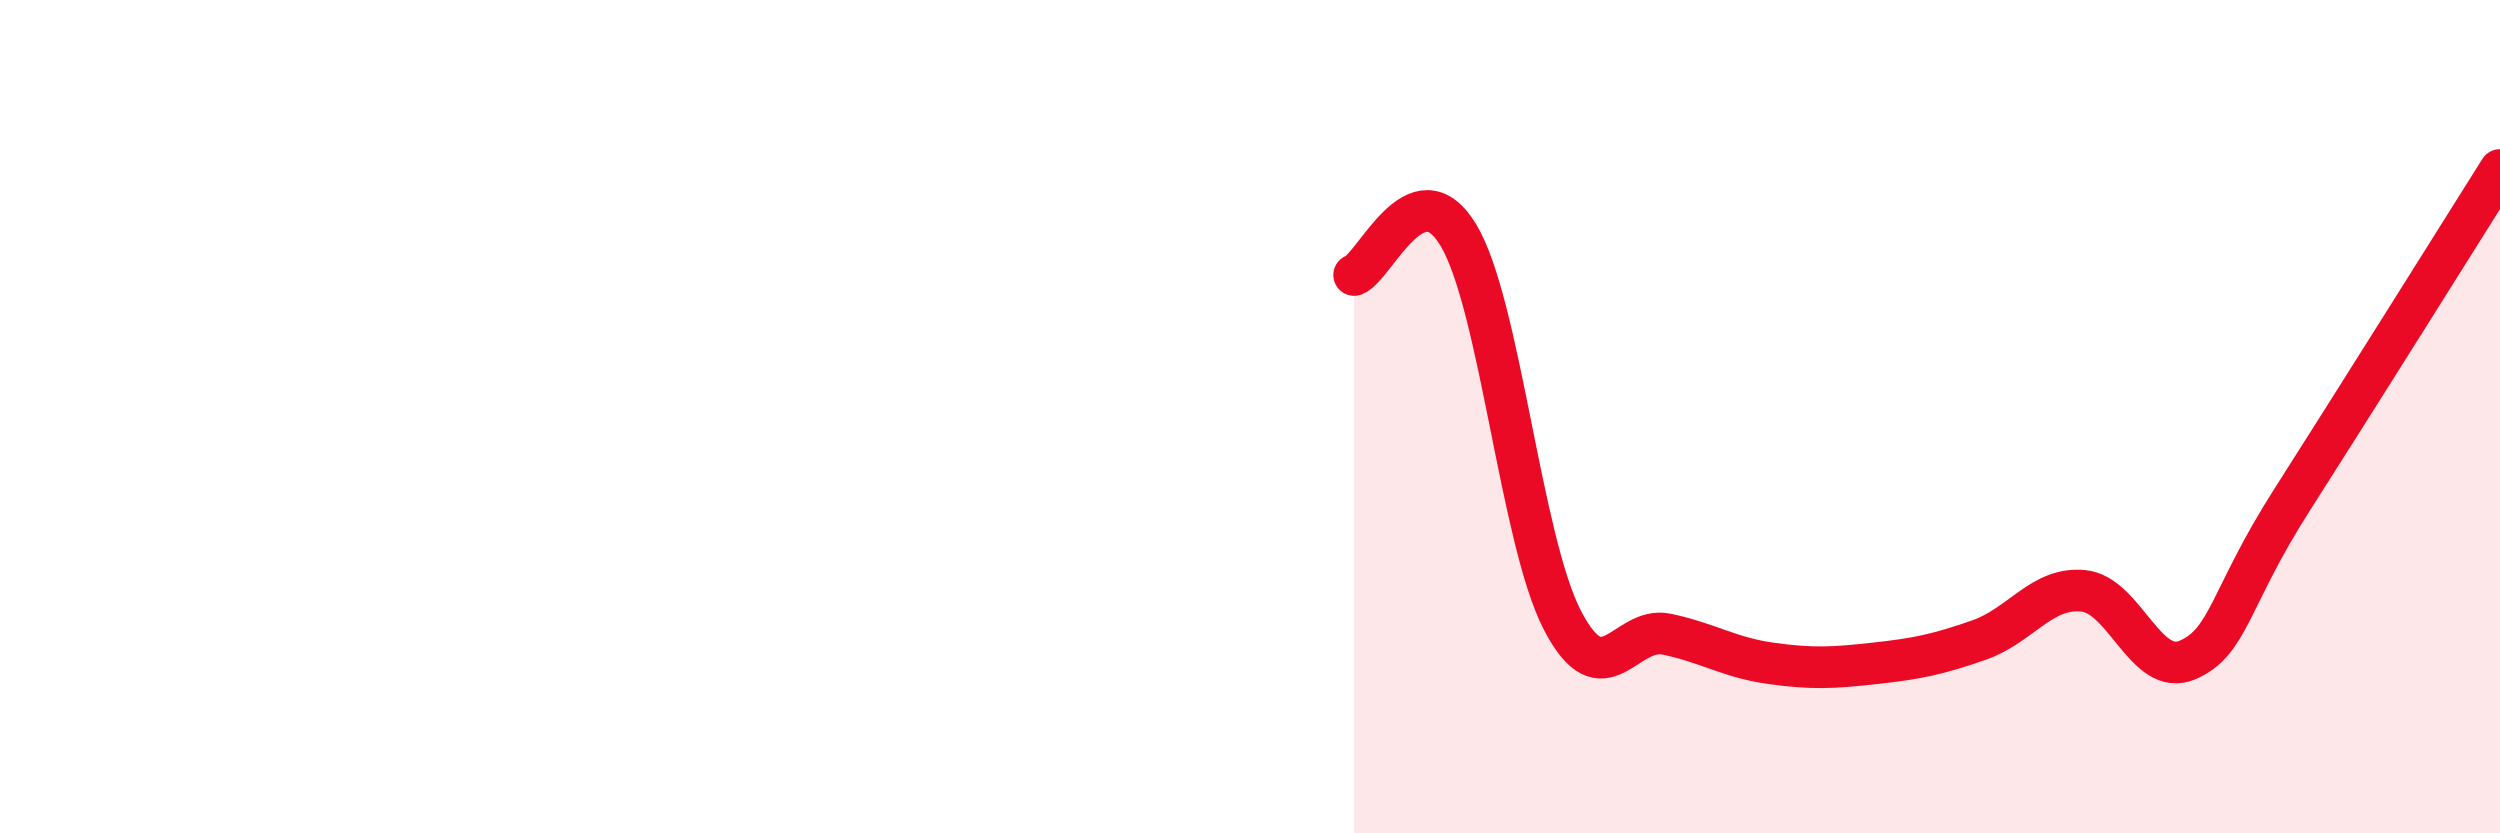 
    <svg width="60" height="20" viewBox="0 0 60 20" xmlns="http://www.w3.org/2000/svg">
      <path
        d="M 32.5,6.6 C 33,6.41 34,3.98 35,5.64 C 36,7.3 36.5,12.97 37.5,14.89 C 38.5,16.81 39,15.01 40,15.22 C 41,15.43 41.5,15.78 42.5,15.92 C 43.5,16.06 44,16.03 45,15.92 C 46,15.81 46.5,15.71 47.5,15.36 C 48.5,15.01 49,14.08 50,14.18 C 51,14.28 51.5,16.27 52.5,15.84 C 53.5,15.41 53.5,14.36 55,12.01 C 56.5,9.66 59,5.67 60,4.08L60 20L32.5 20Z"
        fill="#EB0A25"
        opacity="0.1"
        stroke-linecap="round"
        stroke-linejoin="round"
      />
      <path
        d="M 32.5,6.6 C 33,6.41 34,3.98 35,5.64 C 36,7.3 36.5,12.97 37.5,14.89 C 38.5,16.81 39,15.01 40,15.22 C 41,15.43 41.5,15.78 42.5,15.92 C 43.5,16.06 44,16.03 45,15.92 C 46,15.81 46.5,15.71 47.5,15.36 C 48.5,15.01 49,14.08 50,14.18 C 51,14.28 51.5,16.27 52.5,15.84 C 53.5,15.41 53.5,14.36 55,12.01 C 56.5,9.66 59,5.67 60,4.08"
        stroke="#EB0A25"
        stroke-width="1"
        fill="none"
        stroke-linecap="round"
        stroke-linejoin="round"
      />
    </svg>
  